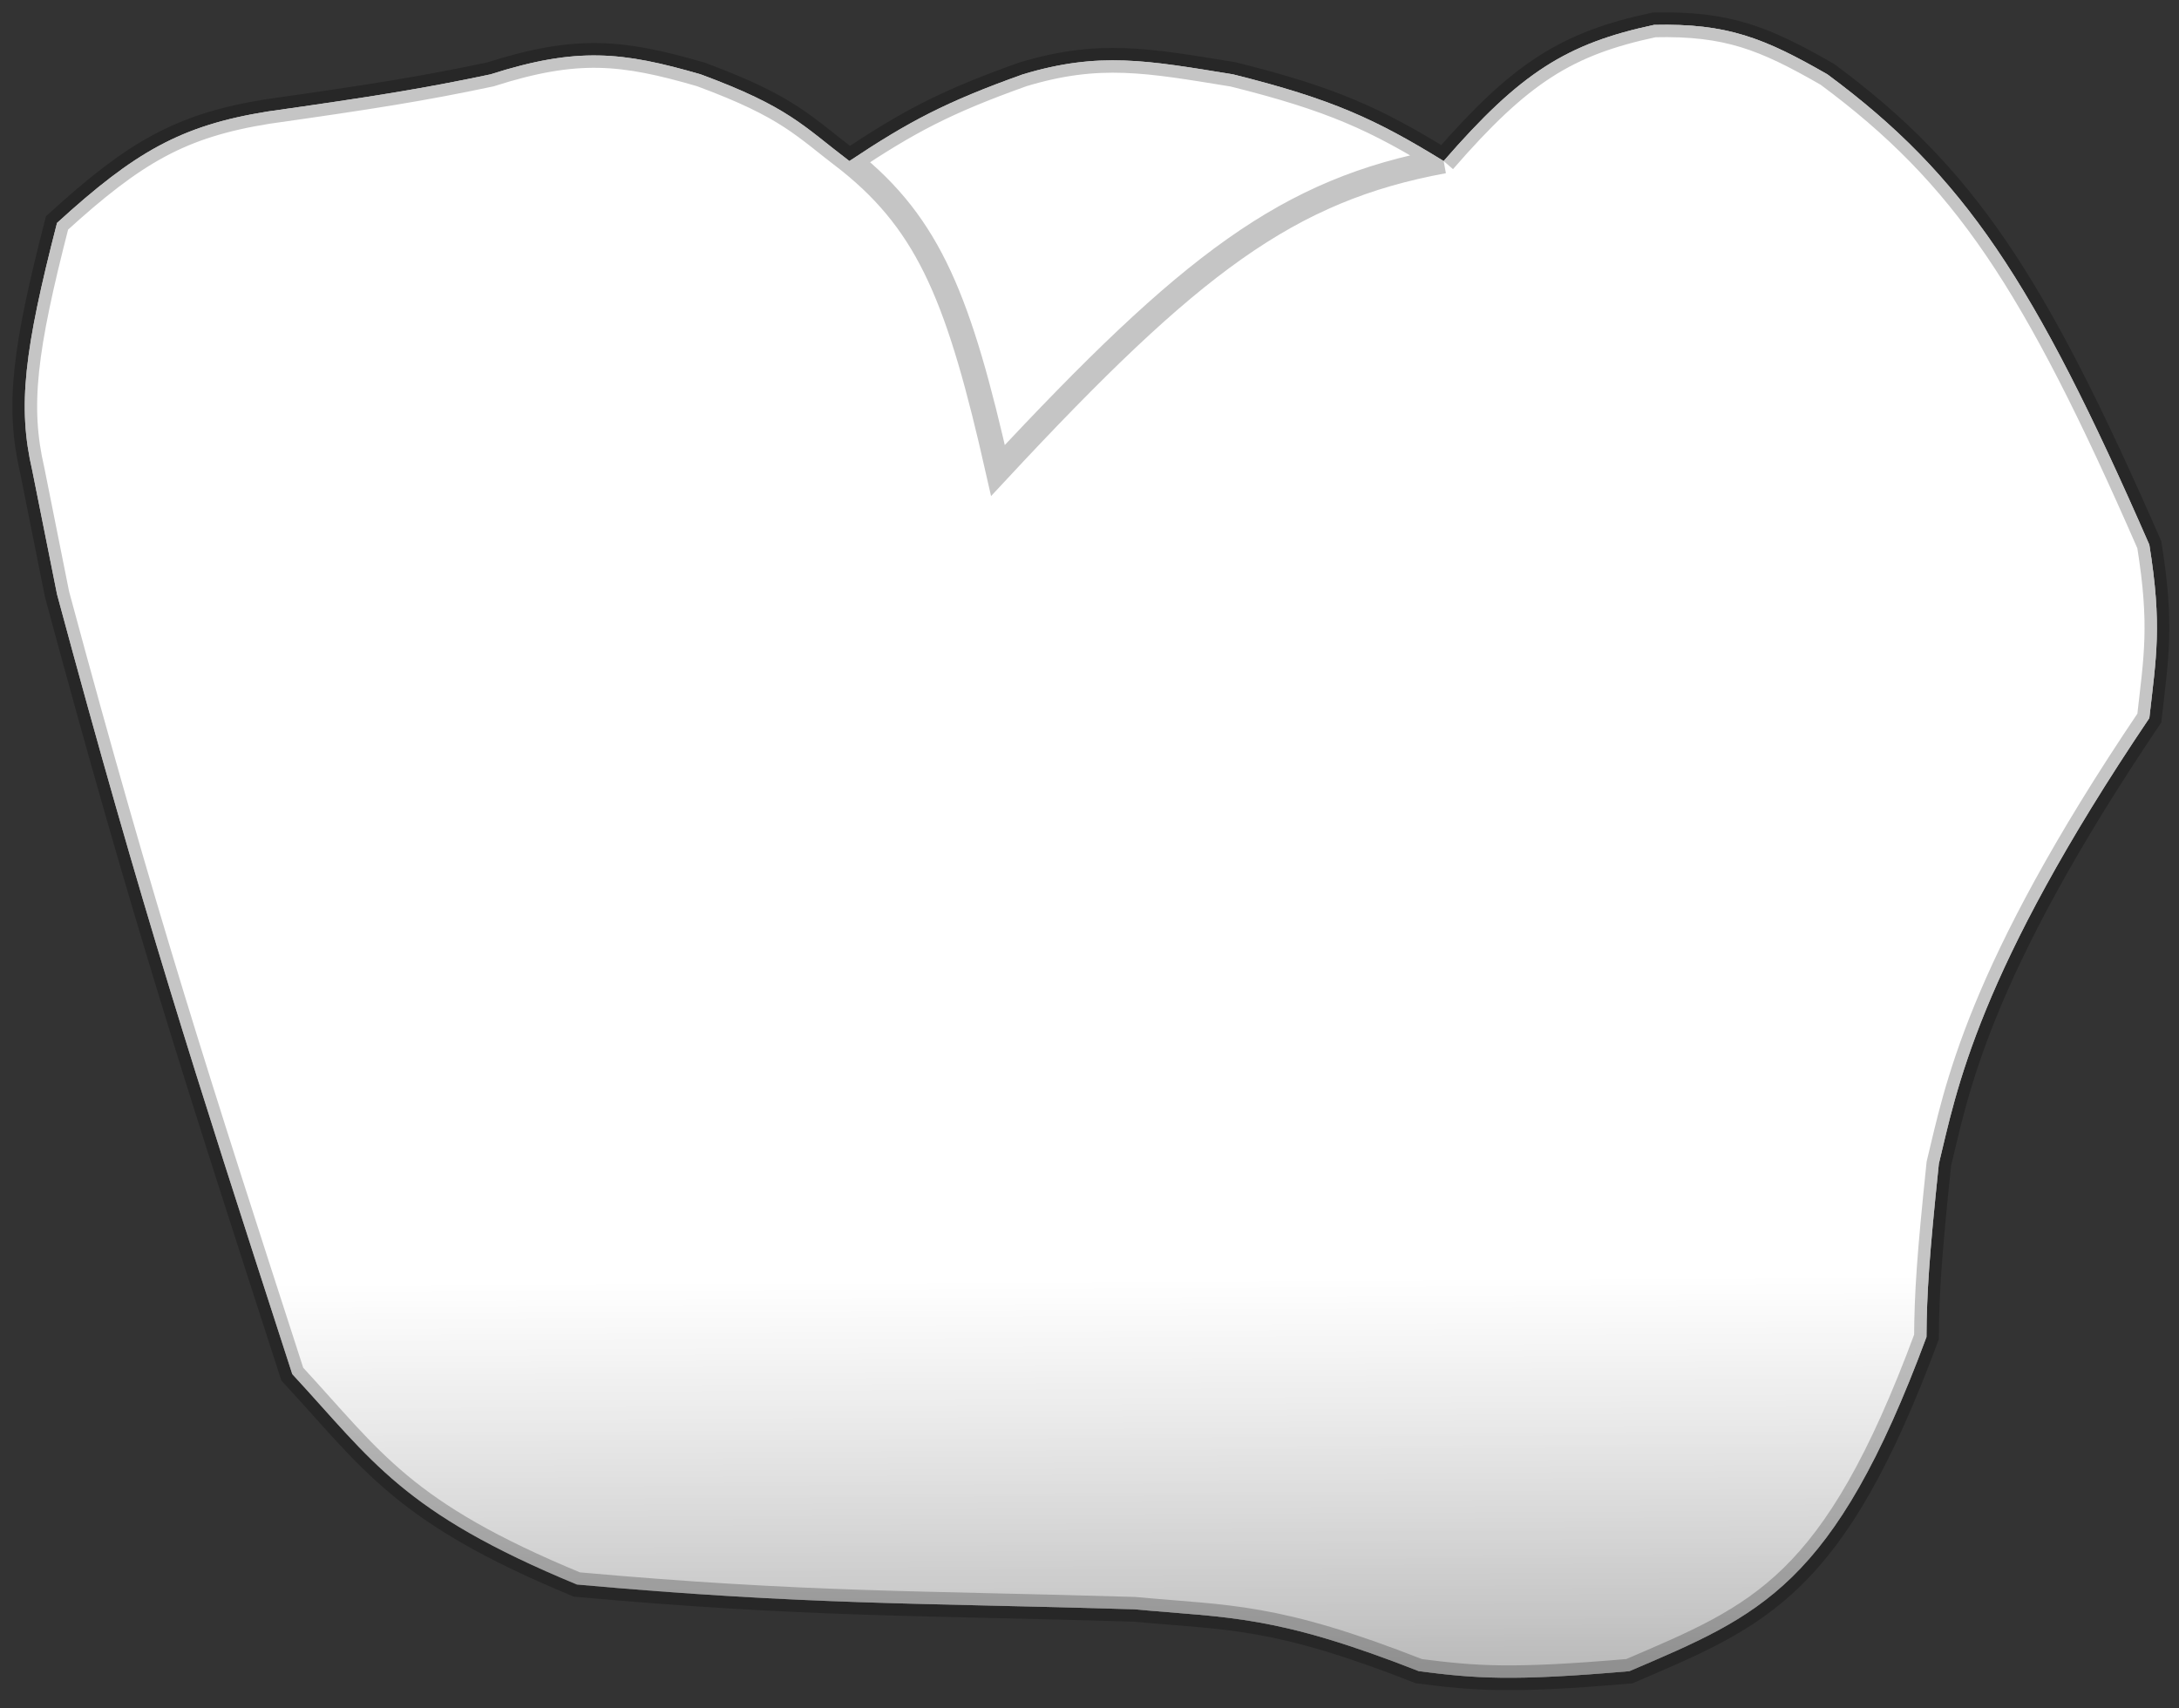 <?xml version="1.0" encoding="UTF-8"?> <svg xmlns="http://www.w3.org/2000/svg" width="88" height="69" viewBox="0 0 88 69" fill="none"><rect x="0" y="0" width="88" height="69" fill="#333333" stroke="none"/> <path d="M19.802 3.005C23.308 1.886 25.137 2.086 28.302 3.005C31.871 4.324 32.433 5.086 34.303 6.505C36.69 4.918 38.176 4.122 41.303 3.005C44.389 2.074 46.342 2.441 49.803 3.005C53.809 4.003 55.571 4.822 58.303 6.505C61.405 2.934 63.268 1.757 66.802 1.005C69.752 0.937 71.245 1.533 73.802 3.005C79.313 7.082 82.149 11.356 86.802 22.005C87.326 25.262 87.078 26.547 86.802 29.005C79.819 39.357 79.007 44.12 78.302 47.005C77.91 50.765 77.815 52.224 77.802 54.005C74.057 64.112 71.075 65.245 65.802 67.505C61.044 67.917 59.596 67.798 57.303 67.505C51.475 65.216 49.662 65.361 45.803 65.005C37.158 64.743 32.579 64.837 23.302 64.005C16.25 61.091 15.054 59.021 11.803 55.505L11.561 54.757C7.881 43.381 5.744 36.776 2.303 24.005L1.303 19.005C0.7 16.415 0.98 14.142 2.303 9.005C5.457 6.128 7.307 5.068 10.803 4.505C14.959 3.916 17.056 3.586 19.802 3.005Z" fill="url(#paint0_linear)" style="mix-blend-mode:multiply"></path> <path d="M19.802 3.005C23.308 1.886 25.137 2.086 28.302 3.005C31.871 4.324 32.433 5.086 34.303 6.505C36.69 4.918 38.176 4.122 41.303 3.005C44.389 2.074 46.342 2.441 49.803 3.005C53.809 4.003 55.571 4.822 58.303 6.505C61.405 2.934 63.268 1.757 66.802 1.005C69.752 0.937 71.245 1.533 73.802 3.005C79.313 7.082 82.149 11.356 86.802 22.005C87.326 25.262 87.078 26.547 86.802 29.005C79.819 39.357 79.007 44.12 78.302 47.005C77.91 50.765 77.815 52.224 77.802 54.005C74.057 64.112 71.075 65.245 65.802 67.505C61.044 67.917 59.596 67.798 57.303 67.505C51.475 65.216 49.662 65.361 45.803 65.005C37.158 64.743 32.579 64.837 23.302 64.005C16.25 61.091 15.054 59.021 11.803 55.505L11.561 54.757C7.881 43.381 5.744 36.776 2.303 24.005L1.303 19.005C0.7 16.415 0.98 14.142 2.303 9.005C5.457 6.128 7.307 5.068 10.803 4.505C14.959 3.916 17.056 3.586 19.802 3.005Z" fill="url(#paint1_linear)" style="mix-blend-mode:darken"></path> <path d="M19.802 3.005C23.308 1.886 25.137 2.086 28.302 3.005C31.871 4.324 32.433 5.086 34.303 6.505C36.69 4.918 38.176 4.122 41.303 3.005C44.389 2.074 46.342 2.441 49.803 3.005C53.809 4.003 55.571 4.822 58.303 6.505C61.405 2.934 63.268 1.757 66.802 1.005C69.752 0.937 71.245 1.533 73.802 3.005C79.313 7.082 82.149 11.356 86.802 22.005C87.326 25.262 87.078 26.547 86.802 29.005C79.819 39.357 79.007 44.12 78.302 47.005C77.91 50.765 77.815 52.224 77.802 54.005C74.057 64.112 71.075 65.245 65.802 67.505C61.044 67.917 59.596 67.798 57.303 67.505C51.475 65.216 49.662 65.361 45.803 65.005C37.158 64.743 32.579 64.837 23.302 64.005C16.25 61.091 15.054 59.021 11.803 55.505L11.561 54.757C7.881 43.381 5.744 36.776 2.303 24.005L1.303 19.005C0.7 16.415 0.98 14.142 2.303 9.005C5.457 6.128 7.307 5.068 10.803 4.505C14.959 3.916 17.056 3.586 19.802 3.005Z" fill="url(#paint2_linear)"></path> <path d="M34.303 6.505C32.433 5.086 31.871 4.324 28.302 3.005C25.137 2.086 23.308 1.886 19.802 3.005C17.056 3.586 14.959 3.916 10.803 4.505C7.307 5.068 5.457 6.128 2.303 9.005C0.98 14.142 0.7 16.415 1.303 19.005L2.303 24.005C5.819 37.053 7.973 43.665 11.803 55.505C15.054 59.021 16.25 61.091 23.302 64.005C32.579 64.837 37.158 64.743 45.803 65.005C49.662 65.361 51.475 65.216 57.303 67.505C59.596 67.798 61.044 67.917 65.802 67.505C71.075 65.245 74.057 64.112 77.802 54.005C77.815 52.224 77.91 50.765 78.302 47.005C79.007 44.12 79.818 39.357 86.802 29.005C87.078 26.547 87.326 25.262 86.802 22.005C82.149 11.356 79.313 7.082 73.802 3.005C71.245 1.533 69.752 0.937 66.802 1.005C63.268 1.757 61.405 2.934 58.303 6.505M34.303 6.505C37.56 9.117 38.753 12.153 40.303 19.005C48.089 10.638 52.016 7.662 58.303 6.505M34.303 6.505C36.69 4.918 38.176 4.122 41.303 3.005C44.389 2.074 46.342 2.441 49.803 3.005C53.809 4.003 55.571 4.822 58.303 6.505" stroke="black" stroke-opacity="0.23"></path> <defs> <linearGradient id="paint0_linear" x1="8.935" y1="8.318" x2="79.787" y2="39.385" gradientUnits="userSpaceOnUse"> <stop offset="0.526" stop-color="#FFFEFE" stop-opacity="0.17"></stop> <stop offset="0.943" stop-color="#939393"></stop> </linearGradient> <linearGradient id="paint1_linear" x1="43.742" y1="1.819" x2="44.089" y2="67.771" gradientUnits="userSpaceOnUse"> <stop offset="0.755" stop-color="white"></stop> <stop offset="1" stop-color="#7C7C7C"></stop> </linearGradient> <linearGradient id="paint2_linear" x1="44.054" y1="1" x2="44.054" y2="67.771" gradientUnits="userSpaceOnUse"> <stop stop-color="white"></stop> <stop offset="1" stop-color="white" stop-opacity="0.46"></stop> </linearGradient> </defs> </svg> 